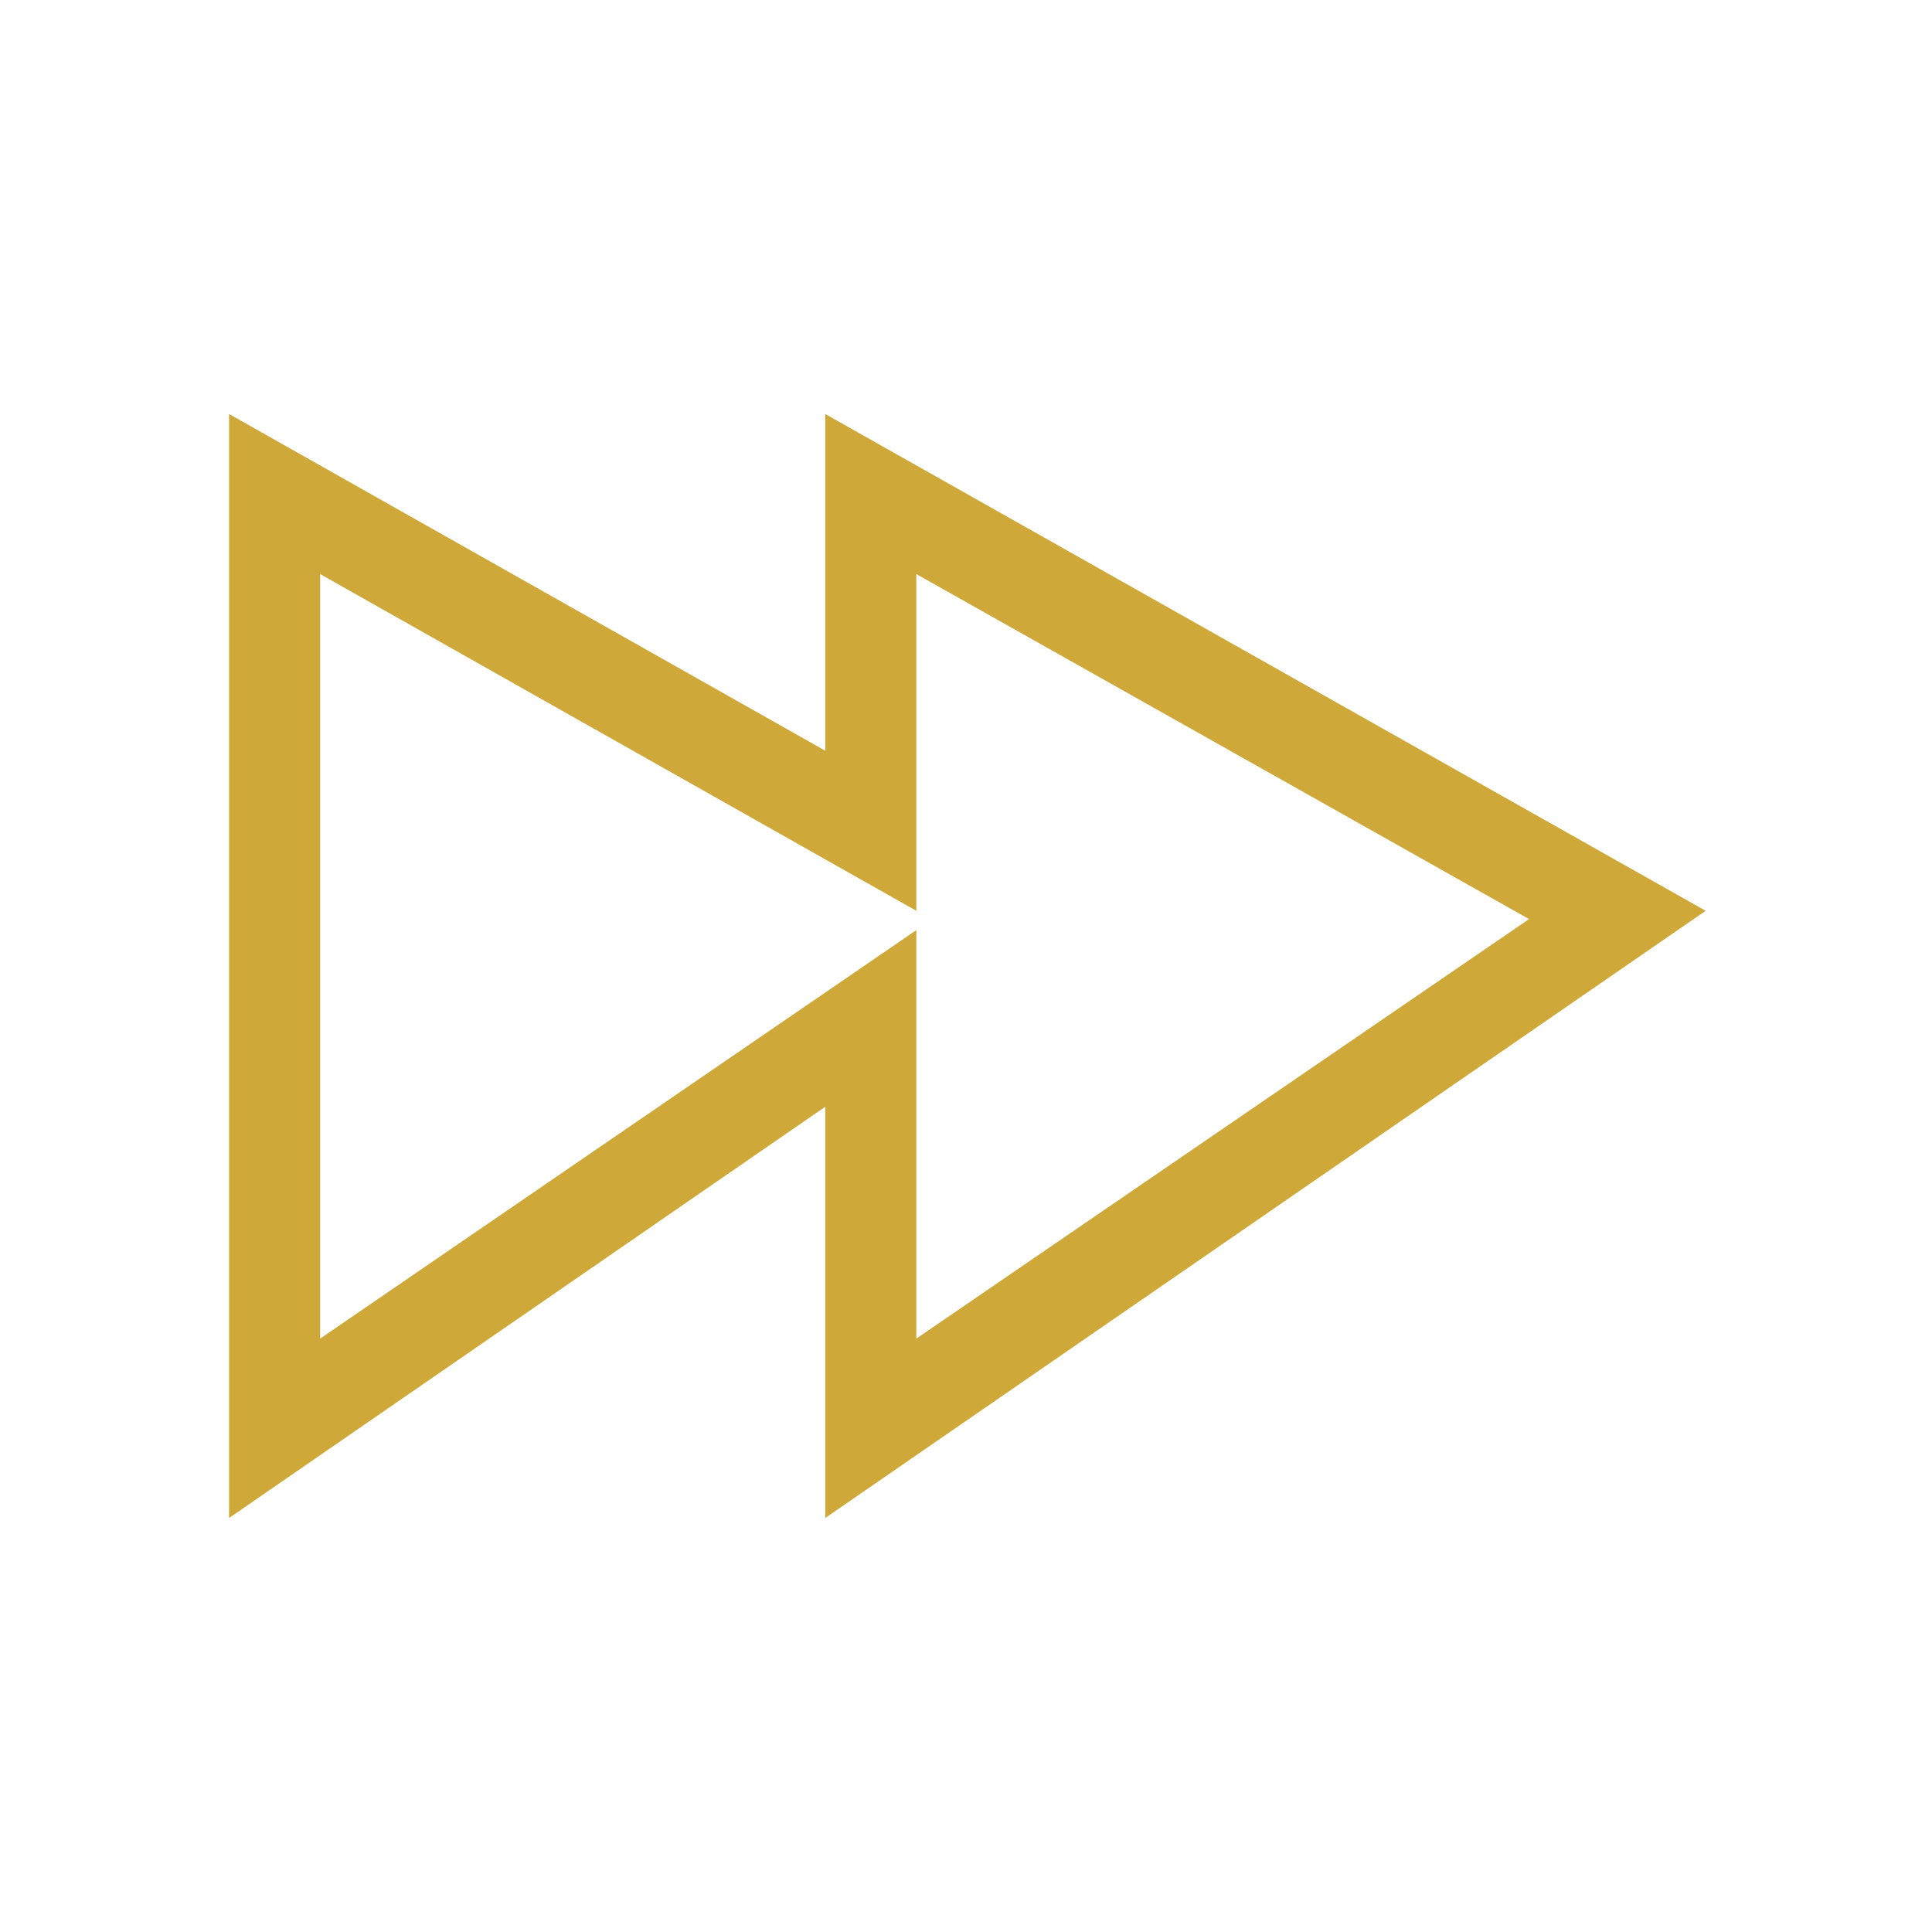 <?xml version="1.0" encoding="UTF-8"?> <svg xmlns="http://www.w3.org/2000/svg" xmlns:xlink="http://www.w3.org/1999/xlink" version="1.1" id="Layer_1" x="0px" y="0px" viewBox="0 0 70 70" style="enable-background:new 0 0 70 70;" xml:space="preserve"> <style type="text/css"> .st0{fill:#CEA939;} </style> <g> <g> <path class="st0" d="M8.3,55l0-11.8l0-2.8V15l21.6,12.2V15l31.9,18L29.9,55l0-11.8l0-3.1L8.3,55z M33.2,33.7l0,14.8l22.2-15.2 L33.2,20.8v12.2L11.6,20.8l0,27.7L33.2,33.7z"></path> </g> </g> </svg> 